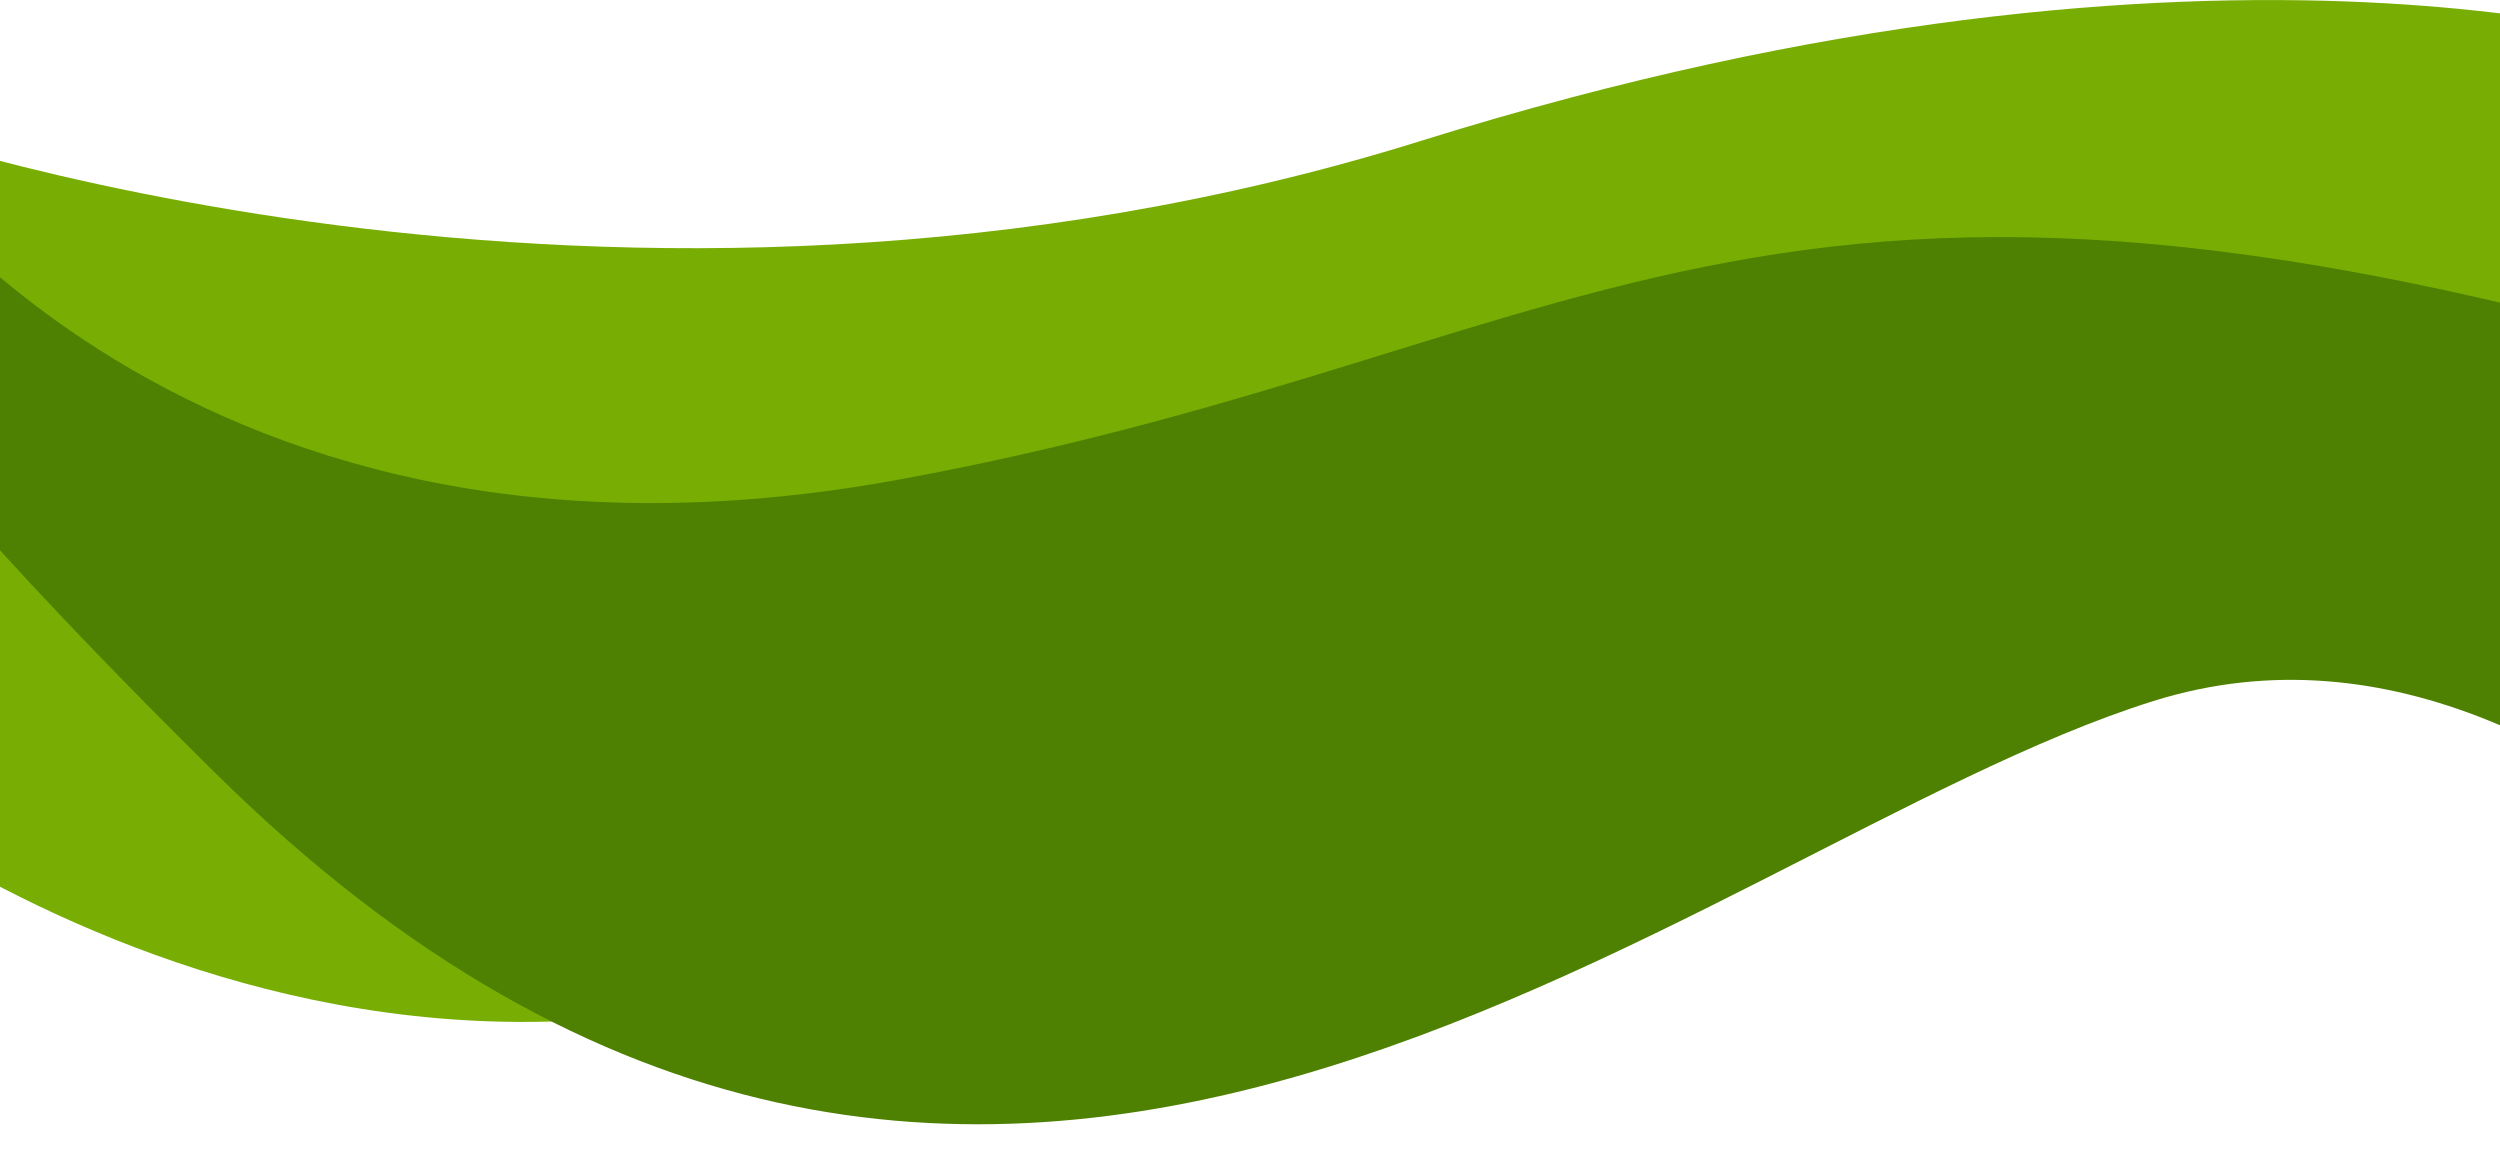 <?xml version="1.0" encoding="UTF-8"?> <svg xmlns="http://www.w3.org/2000/svg" xmlns:xlink="http://www.w3.org/1999/xlink" width="1290" height="596" viewBox="0 0 1290 596"><defs><clipPath id="clip-path"><rect id="Rettangolo_16" data-name="Rettangolo 16" width="1290" height="596" transform="translate(0 2075)" fill="#fff"></rect></clipPath></defs><g id="Gruppo_di_maschere_1" data-name="Gruppo di maschere 1" transform="translate(0 -2075)" clip-path="url(#clip-path)"><g id="Raggruppa_2" data-name="Raggruppa 2"><path id="Tracciato_2" data-name="Tracciato 2" d="M1390.318,2099.3c-6.645-.765-245.864-86.828-664.788,44.108s-805.44-10.971-805.44-10.971L-104.948,2466.3s314.2,264.969,651.638,43.607,305.159-288.563,504.29-291.007,400.069,211.866,400.069,211.866Z" transform="translate(8 4.188)" fill="#78ae03"></path><path id="Tracciato_3" data-name="Tracciato 3" d="M-83.459,2024.722S74.4,2281.142,455.632,2211.24s450.419-225.287,1036.252-30.988,61.634,412.692,61.634,412.692-208.478-343.189-450.292-267.507S499.6,2753.6,103.636,2363.144-83.459,2024.722-83.459,2024.722Z" transform="translate(8 111.27)" fill="#4e8101" style="mix-blend-mode: multiply;isolation: isolate"></path></g></g></svg> 